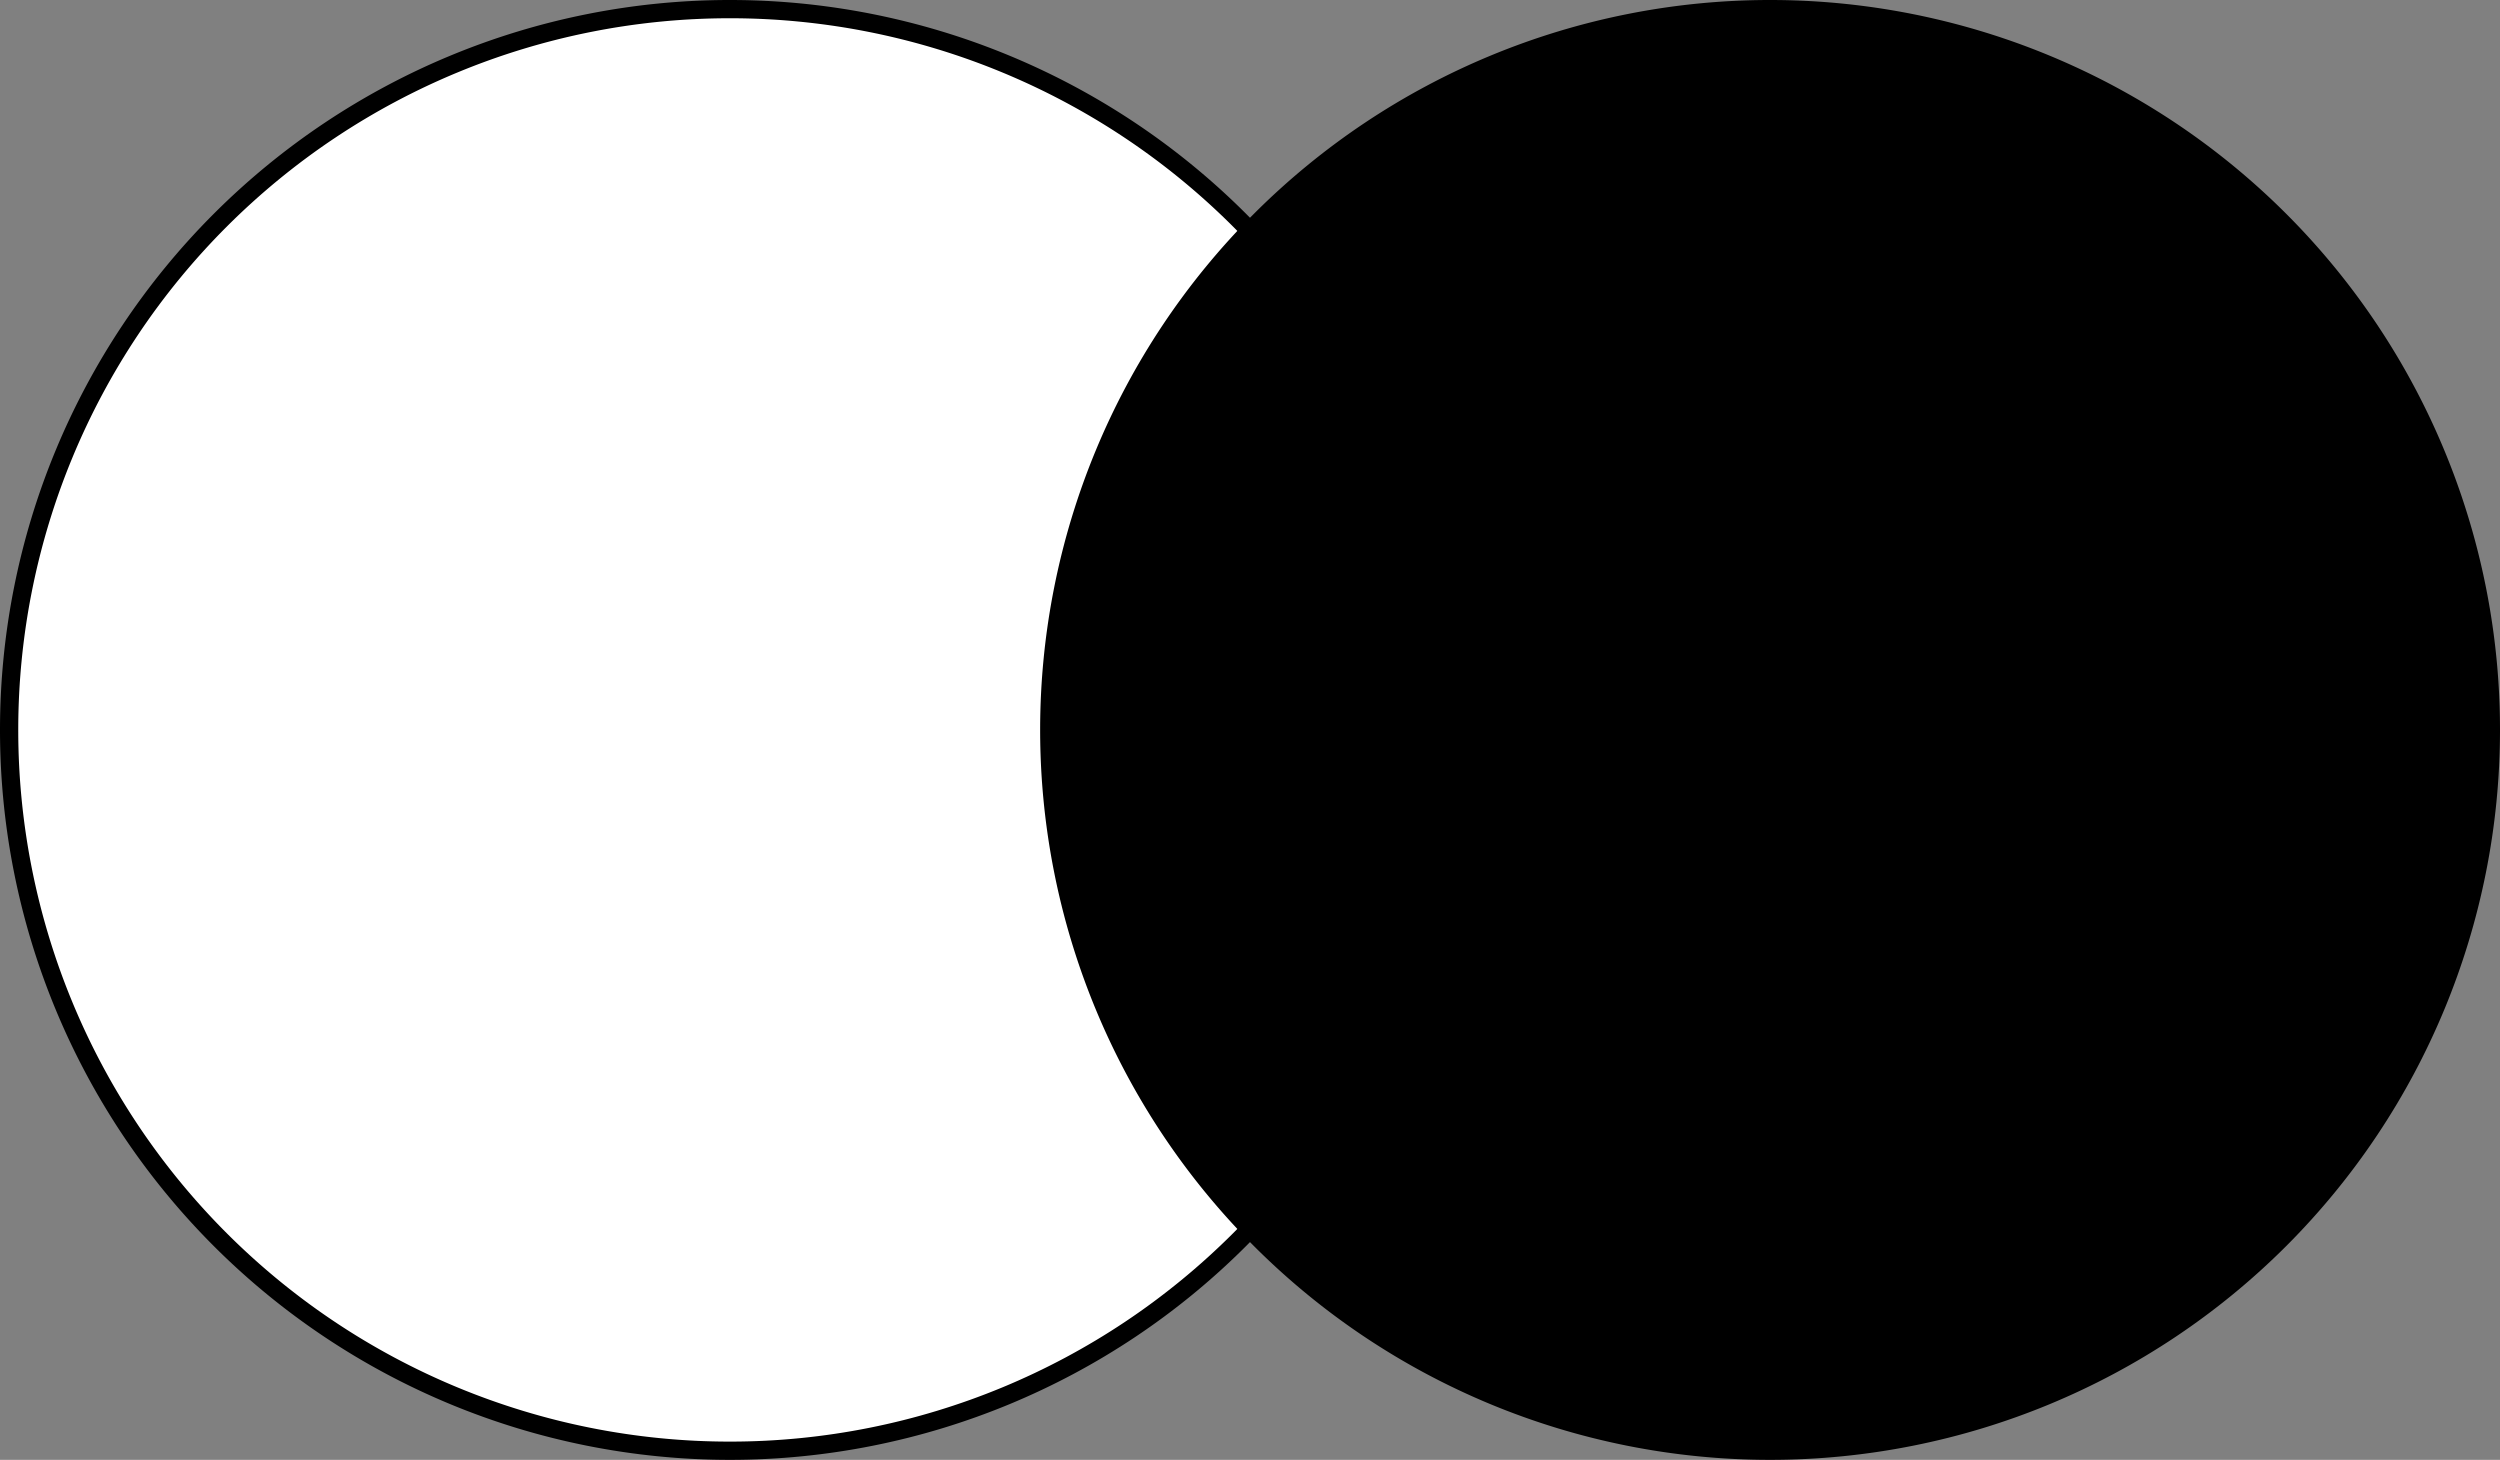 <svg id="Layer_1" data-name="Layer 1" xmlns="http://www.w3.org/2000/svg" viewBox="0 0 137 80"><rect x="0" y="0" width="137" height="80" fill="#808080" stroke="none"/><defs><style>.cls-1{fill:#fff;}</style></defs><title>bbt_logo</title><path class="cls-1" d="M210,291.5A39.5,39.5,0,1,1,249.5,252,39.54,39.54,0,0,1,210,291.5Z" transform="translate(-170 -212)"/><path d="M210,213a39,39,0,1,1-39,39,39,39,0,0,1,39-39m0-1a40,40,0,1,0,40,40,40,40,0,0,0-40-40Z" transform="translate(-170 -212)"/><path d="M267,291.5A39.5,39.5,0,1,1,306.5,252,39.54,39.54,0,0,1,267,291.5Z" transform="translate(-170 -212)"/><path d="M267,213a39,39,0,1,1-39,39,39,39,0,0,1,39-39m0-1a40,40,0,1,0,40,40,40,40,0,0,0-40-40Z" transform="translate(-170 -212)"/></svg>